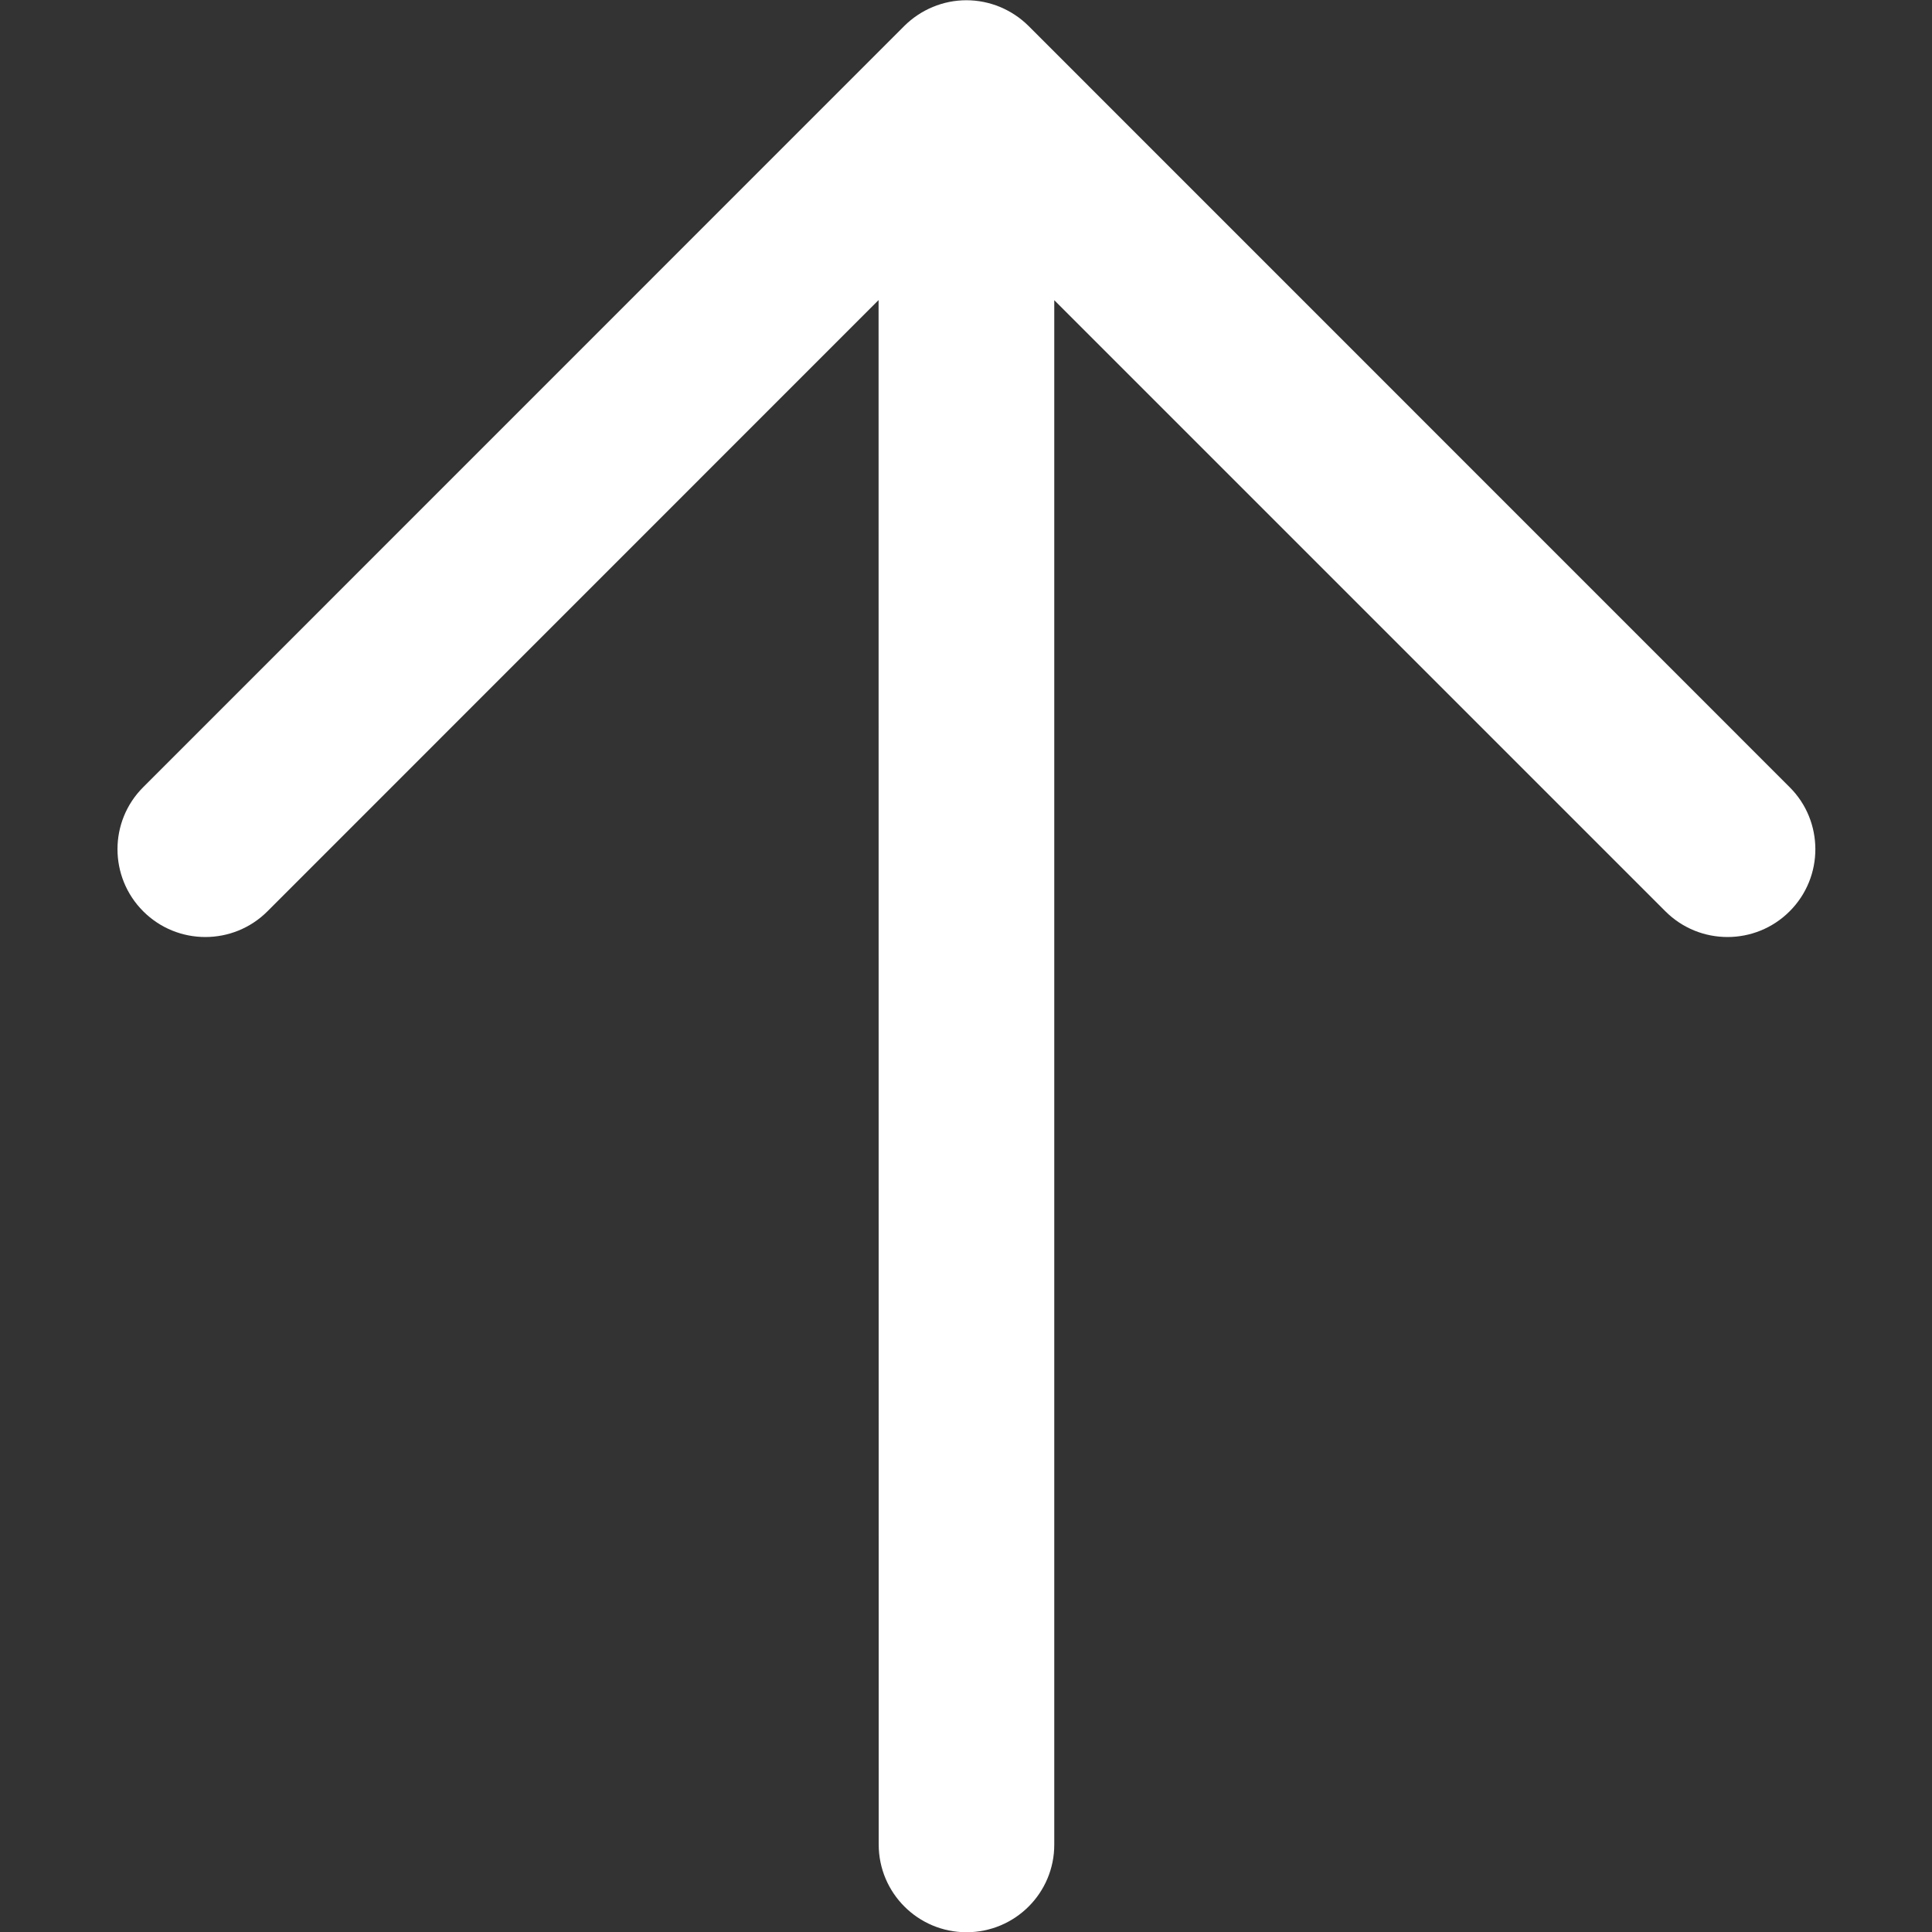 <svg width="16" height="16" viewBox="0 0 16 16" fill="none" xmlns="http://www.w3.org/2000/svg">
<rect x="0" y="0" width="16" height="16" fill="#333333" stroke="none"/>
<path d="M7.489 0.215L1.186 6.519C0.902 6.802 0.902 7.263 1.186 7.547C1.47 7.831 1.931 7.831 2.215 7.547L7.276 2.485L7.277 15.275C7.277 15.677 7.603 16.002 8.004 16.002C8.406 16.002 8.732 15.677 8.731 15.275L8.731 2.486L13.792 7.547C14.076 7.831 14.537 7.831 14.821 7.547C14.963 7.405 15.034 7.219 15.034 7.033C15.034 6.847 14.963 6.66 14.821 6.519L8.518 0.215C8.381 0.079 8.196 0.002 8.003 0.002C7.811 0.002 7.626 0.079 7.489 0.215Z" fill="white"/>
</svg>
